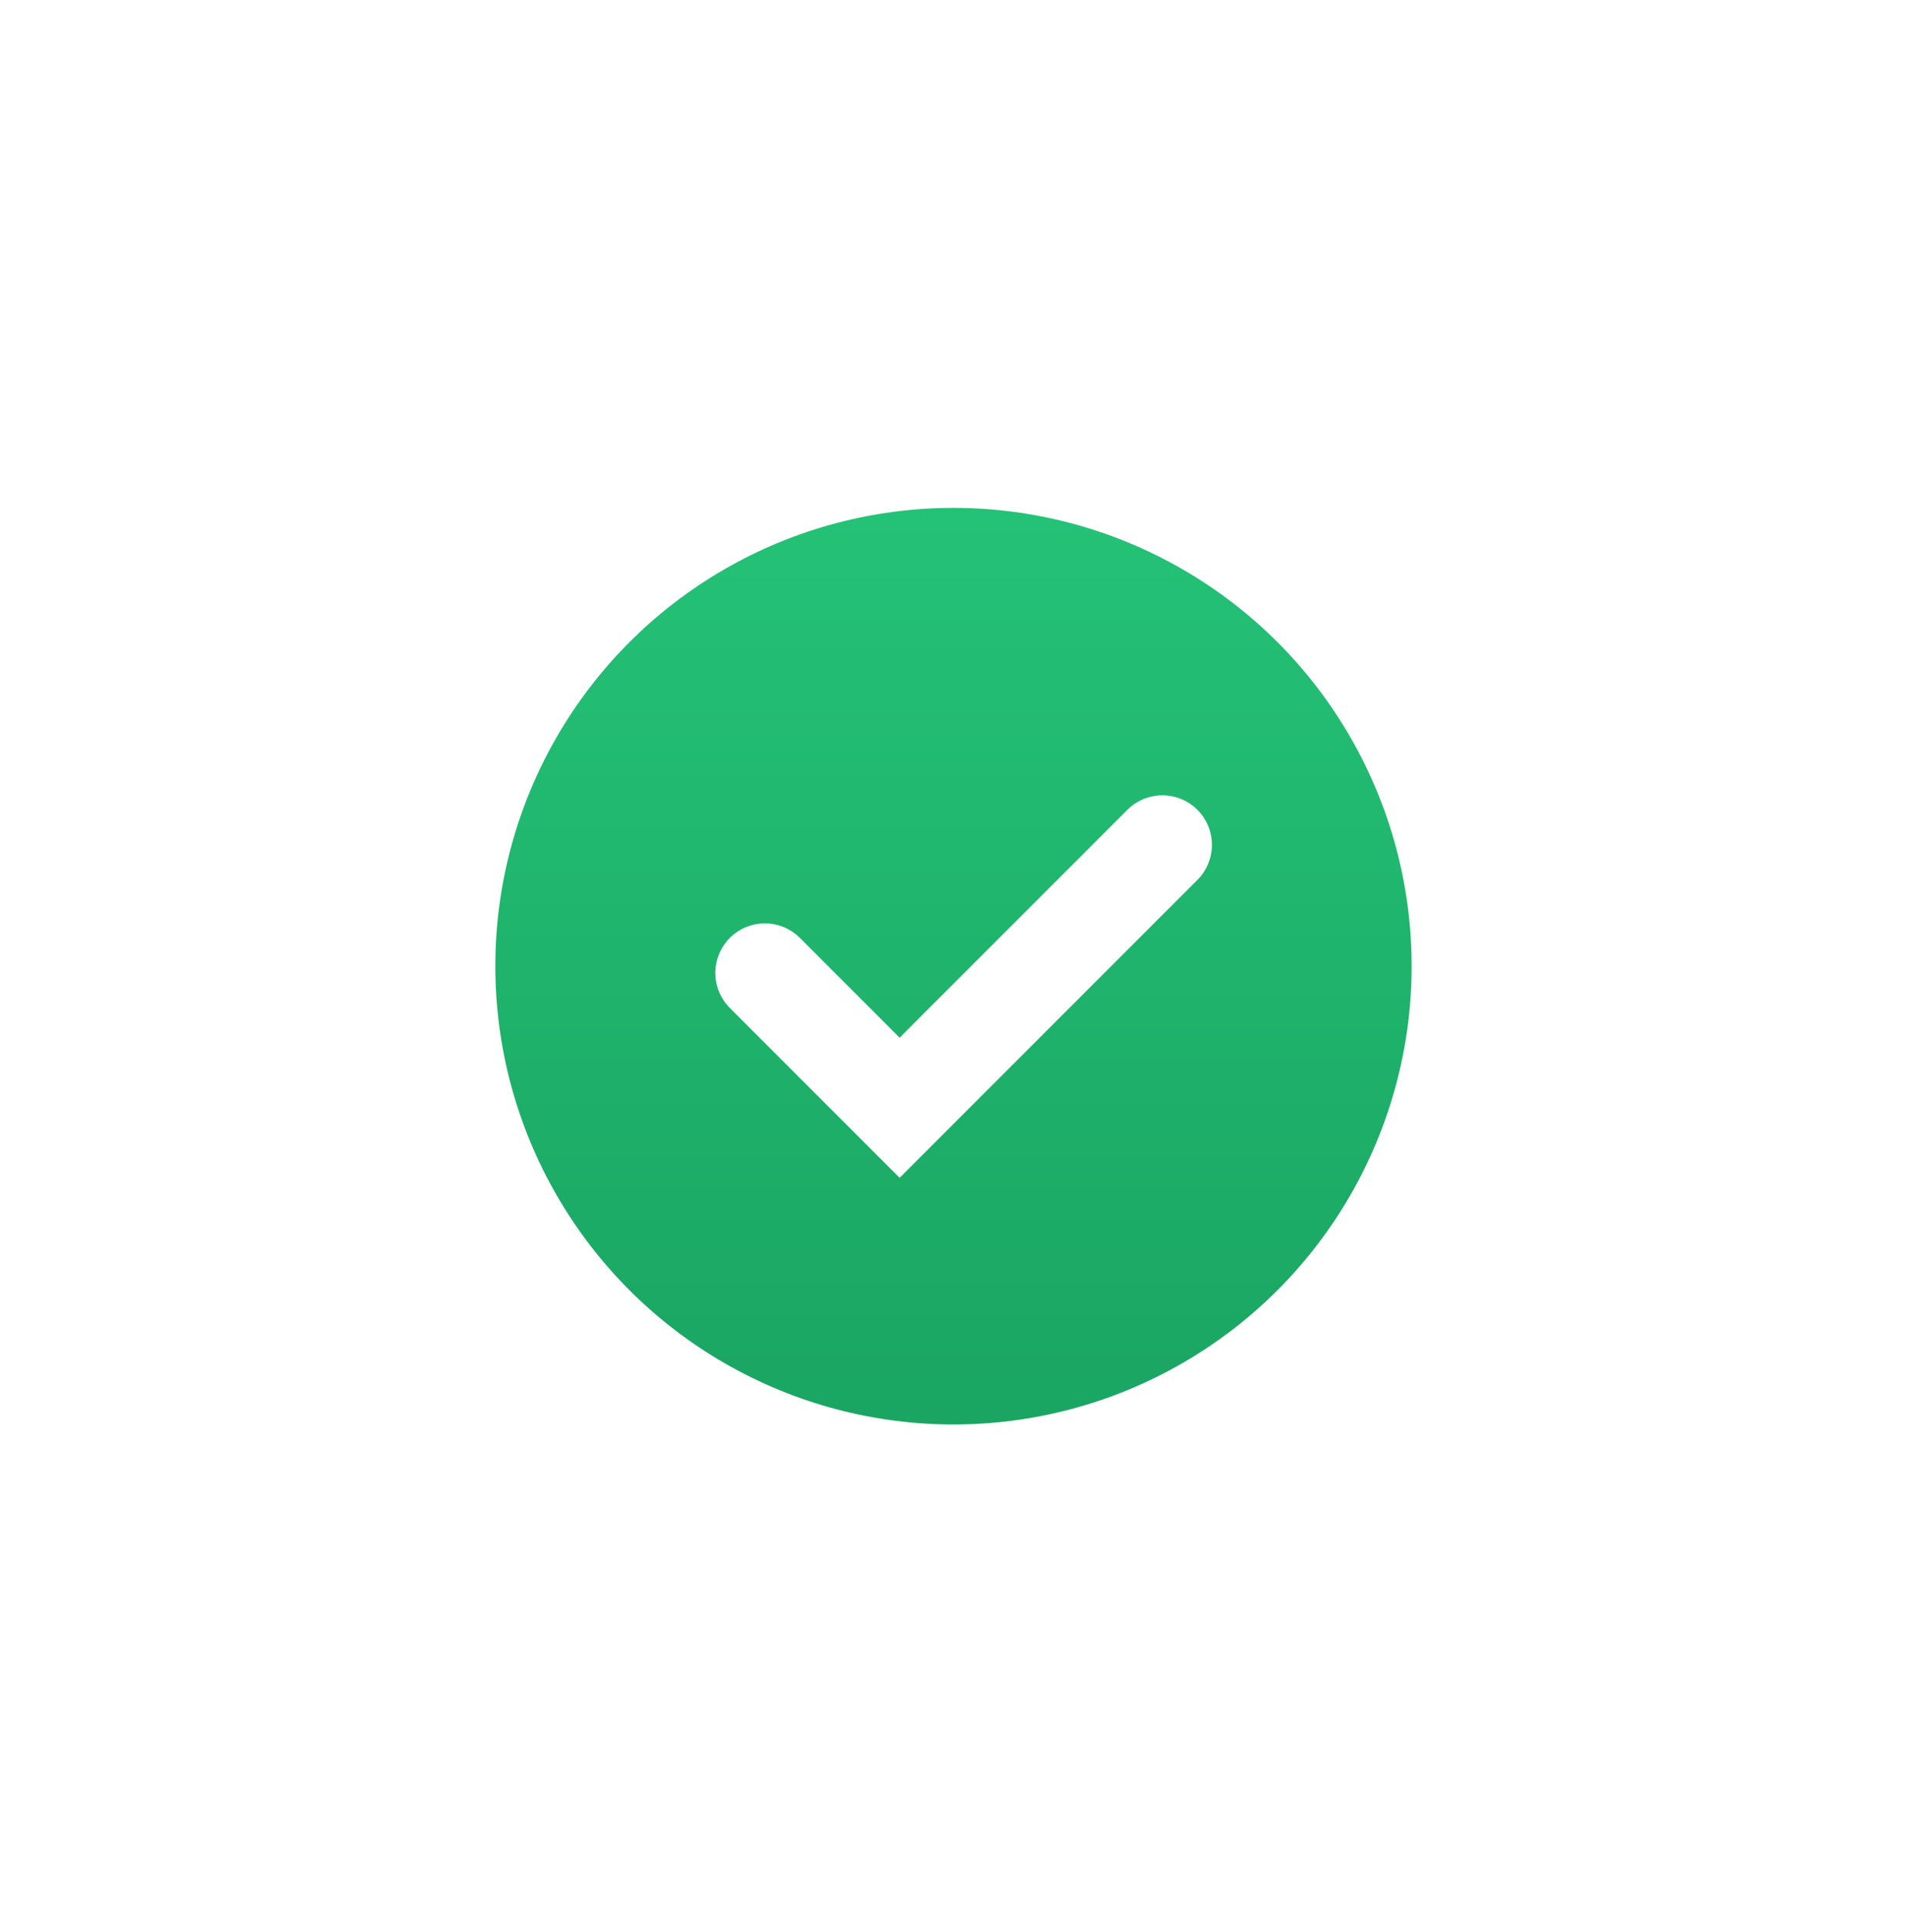 <?xml version="1.0" encoding="UTF-8"?> <svg xmlns="http://www.w3.org/2000/svg" width="77" height="78" viewBox="0 0 77 78" fill="none"> <g filter="url(#filter0_d_451_550)"> <circle cx="38.499" cy="39" r="18.499" fill="url(#paint0_linear_451_550)"></circle> </g> <path d="M30.883 39.273L36.324 44.714L46.934 34.103" stroke="white" stroke-width="4" stroke-linecap="round"></path> <defs> <filter id="filter0_d_451_550" x="0" y="0.501" width="77" height="76.999" filterUnits="userSpaceOnUse" color-interpolation-filters="sRGB"> <feFlood flood-opacity="0" result="BackgroundImageFix"></feFlood> <feColorMatrix in="SourceAlpha" type="matrix" values="0 0 0 0 0 0 0 0 0 0 0 0 0 0 0 0 0 0 127 0" result="hardAlpha"></feColorMatrix> <feOffset></feOffset> <feGaussianBlur stdDeviation="10"></feGaussianBlur> <feComposite in2="hardAlpha" operator="out"></feComposite> <feColorMatrix type="matrix" values="0 0 0 0 0.125 0 0 0 0 0.71 0 0 0 0 0.427 0 0 0 0.4 0"></feColorMatrix> <feBlend mode="normal" in2="BackgroundImageFix" result="effect1_dropShadow_451_550"></feBlend> <feBlend mode="normal" in="SourceGraphic" in2="effect1_dropShadow_451_550" result="shape"></feBlend> </filter> <linearGradient id="paint0_linear_451_550" x1="38.499" y1="20.501" x2="38.499" y2="57.5" gradientUnits="userSpaceOnUse"> <stop stop-color="#24C276"></stop> <stop offset="1" stop-color="#1AA562"></stop> </linearGradient> </defs> </svg> 
